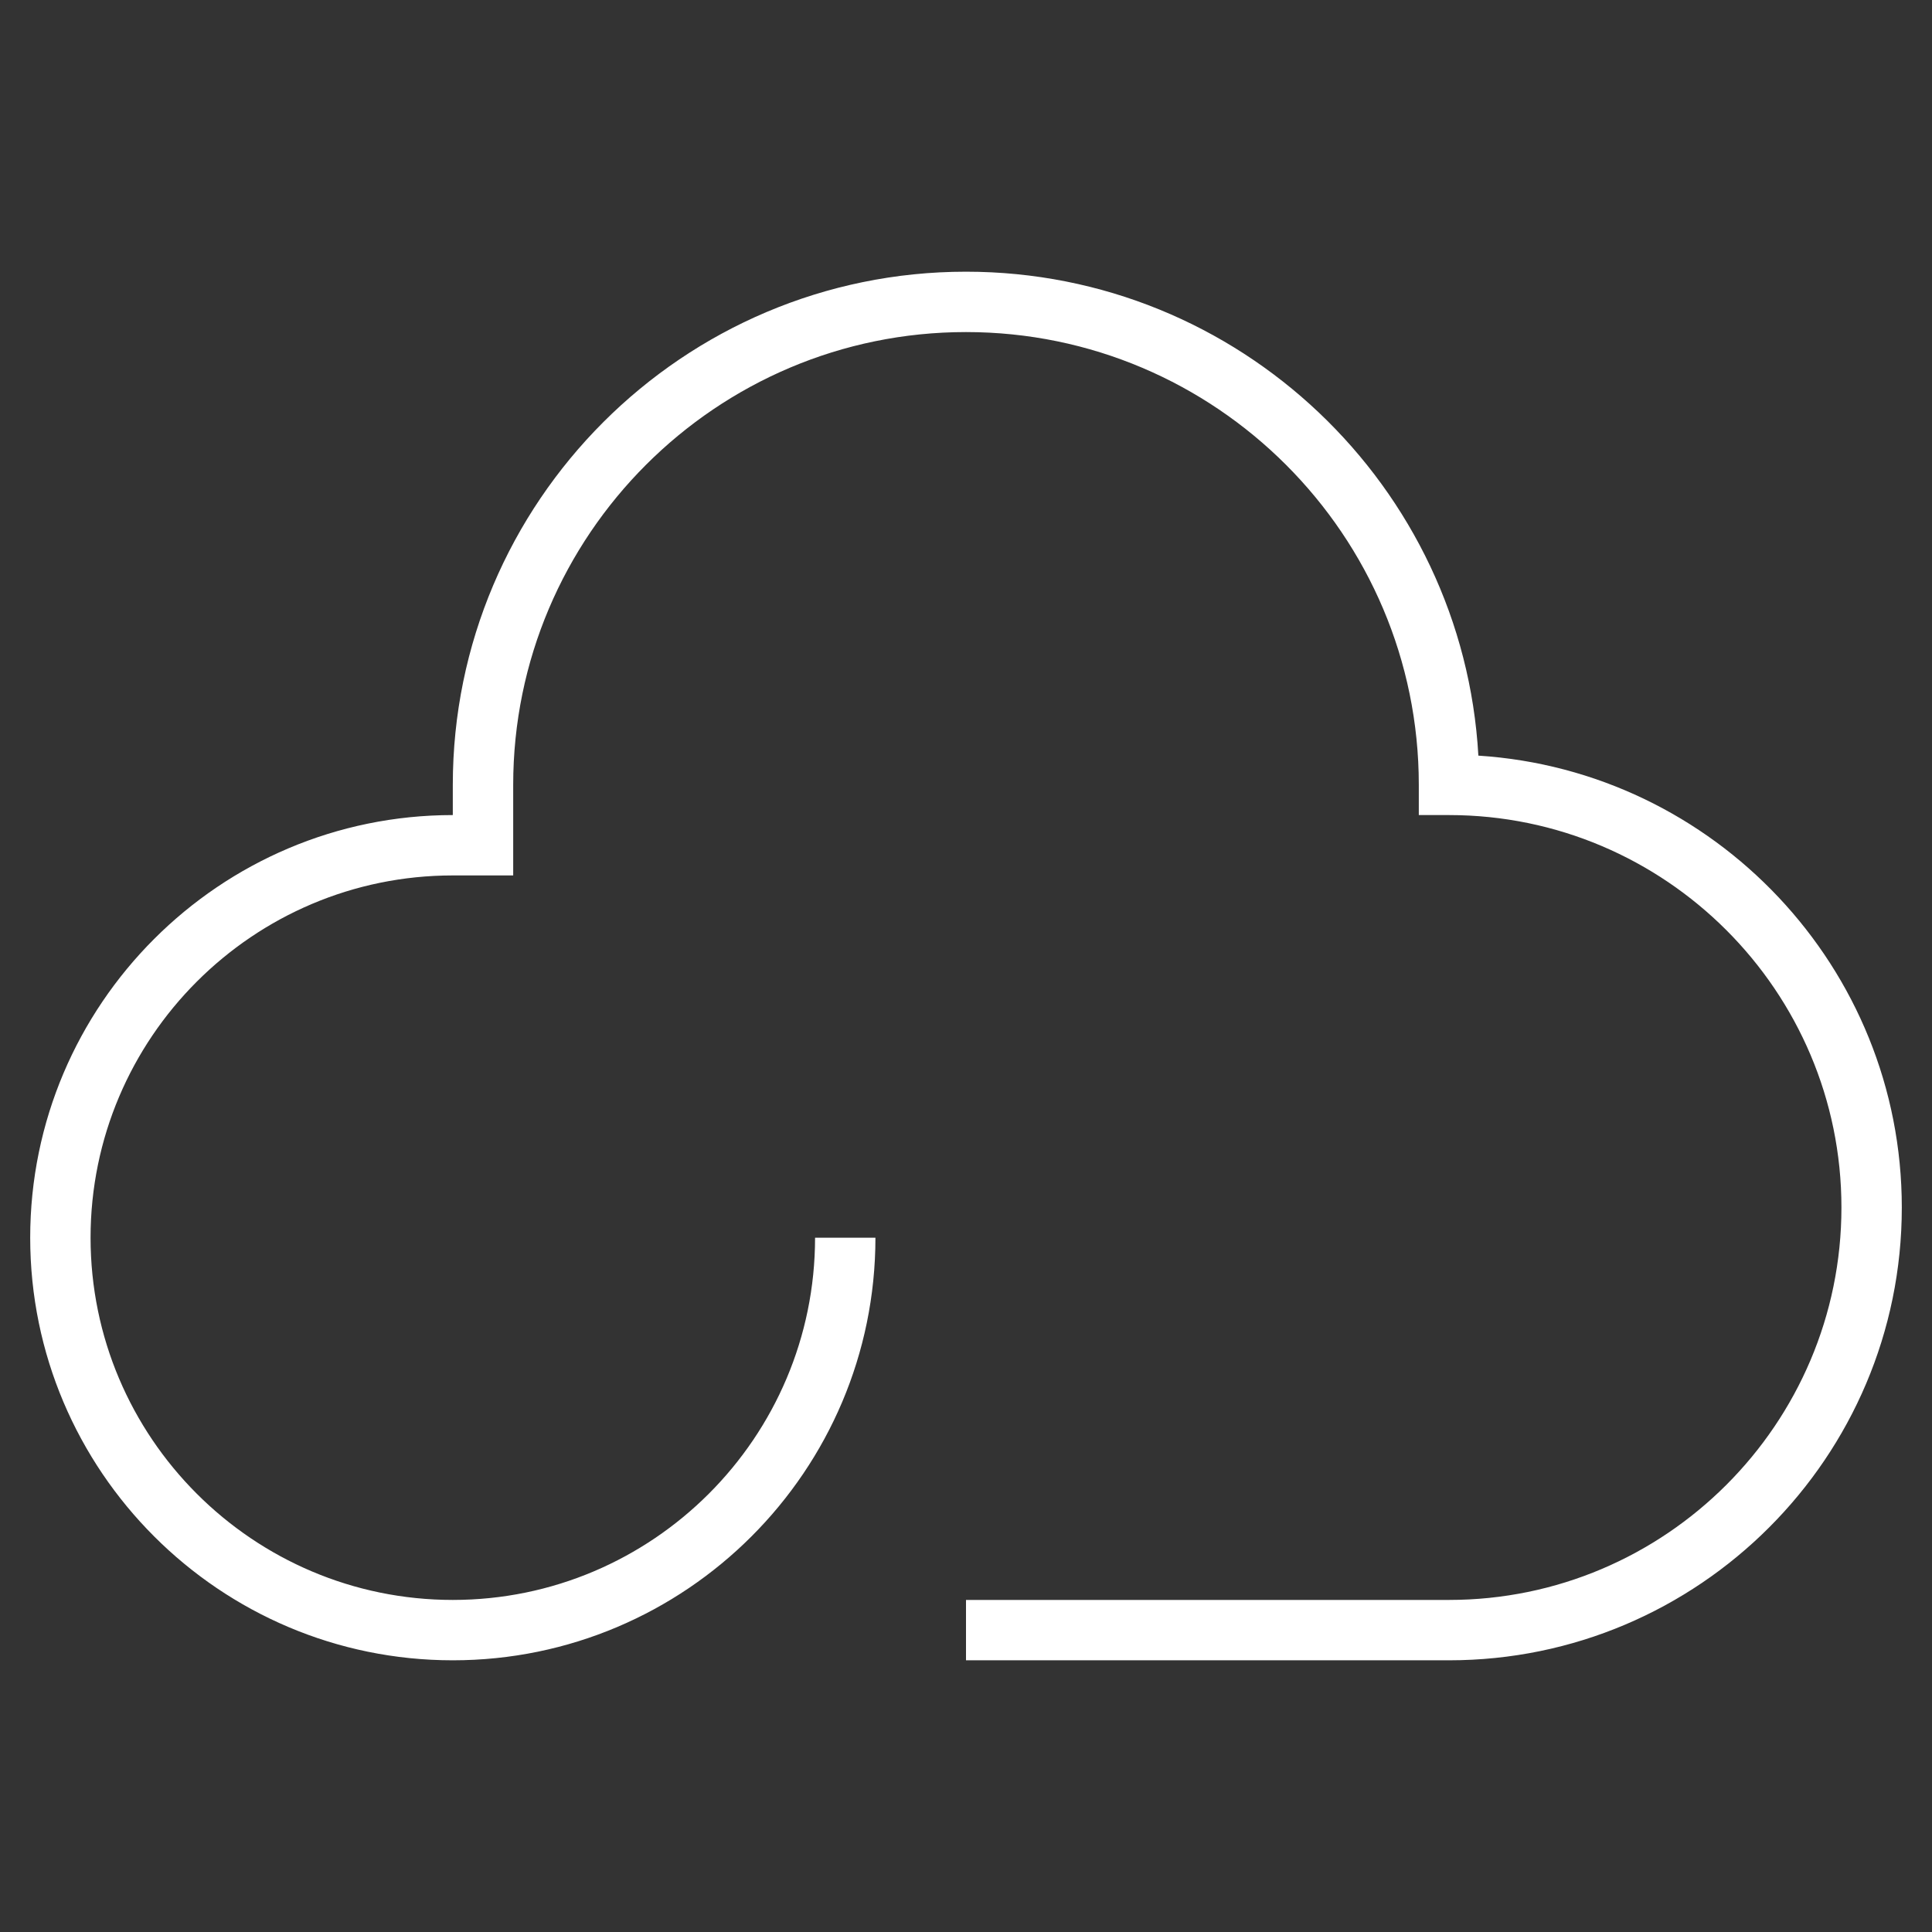 <svg width="89" height="89" viewBox="0 0 89 89" fill="none" xmlns="http://www.w3.org/2000/svg">
<rect x="0" y="0" width="89" height="89" fill="#333333" stroke="none"/>
<path d="M68.103 34.809C67.402 22.398 57.084 12.516 44.5 12.516C31.464 12.516 20.859 23.12 20.859 36.156V37.547C10.124 37.547 1.391 46.28 1.391 57.016C1.391 67.751 10.124 76.484 20.859 76.484C31.595 76.484 40.328 67.751 40.328 57.016H37.547C37.547 66.218 30.061 73.703 20.859 73.703C11.657 73.703 4.172 66.218 4.172 57.016C4.172 47.814 11.657 40.328 20.859 40.328H23.641V36.156C23.641 24.654 32.998 15.297 44.5 15.297C56.002 15.297 65.359 24.654 65.359 36.156V37.547H66.75C76.718 37.547 84.828 45.657 84.828 55.625C84.828 65.593 76.718 73.703 66.75 73.703H44.5V76.484H66.75C78.252 76.484 87.609 67.127 87.609 55.625C87.609 44.577 78.976 35.508 68.103 34.809Z" fill="white"/>
</svg>
